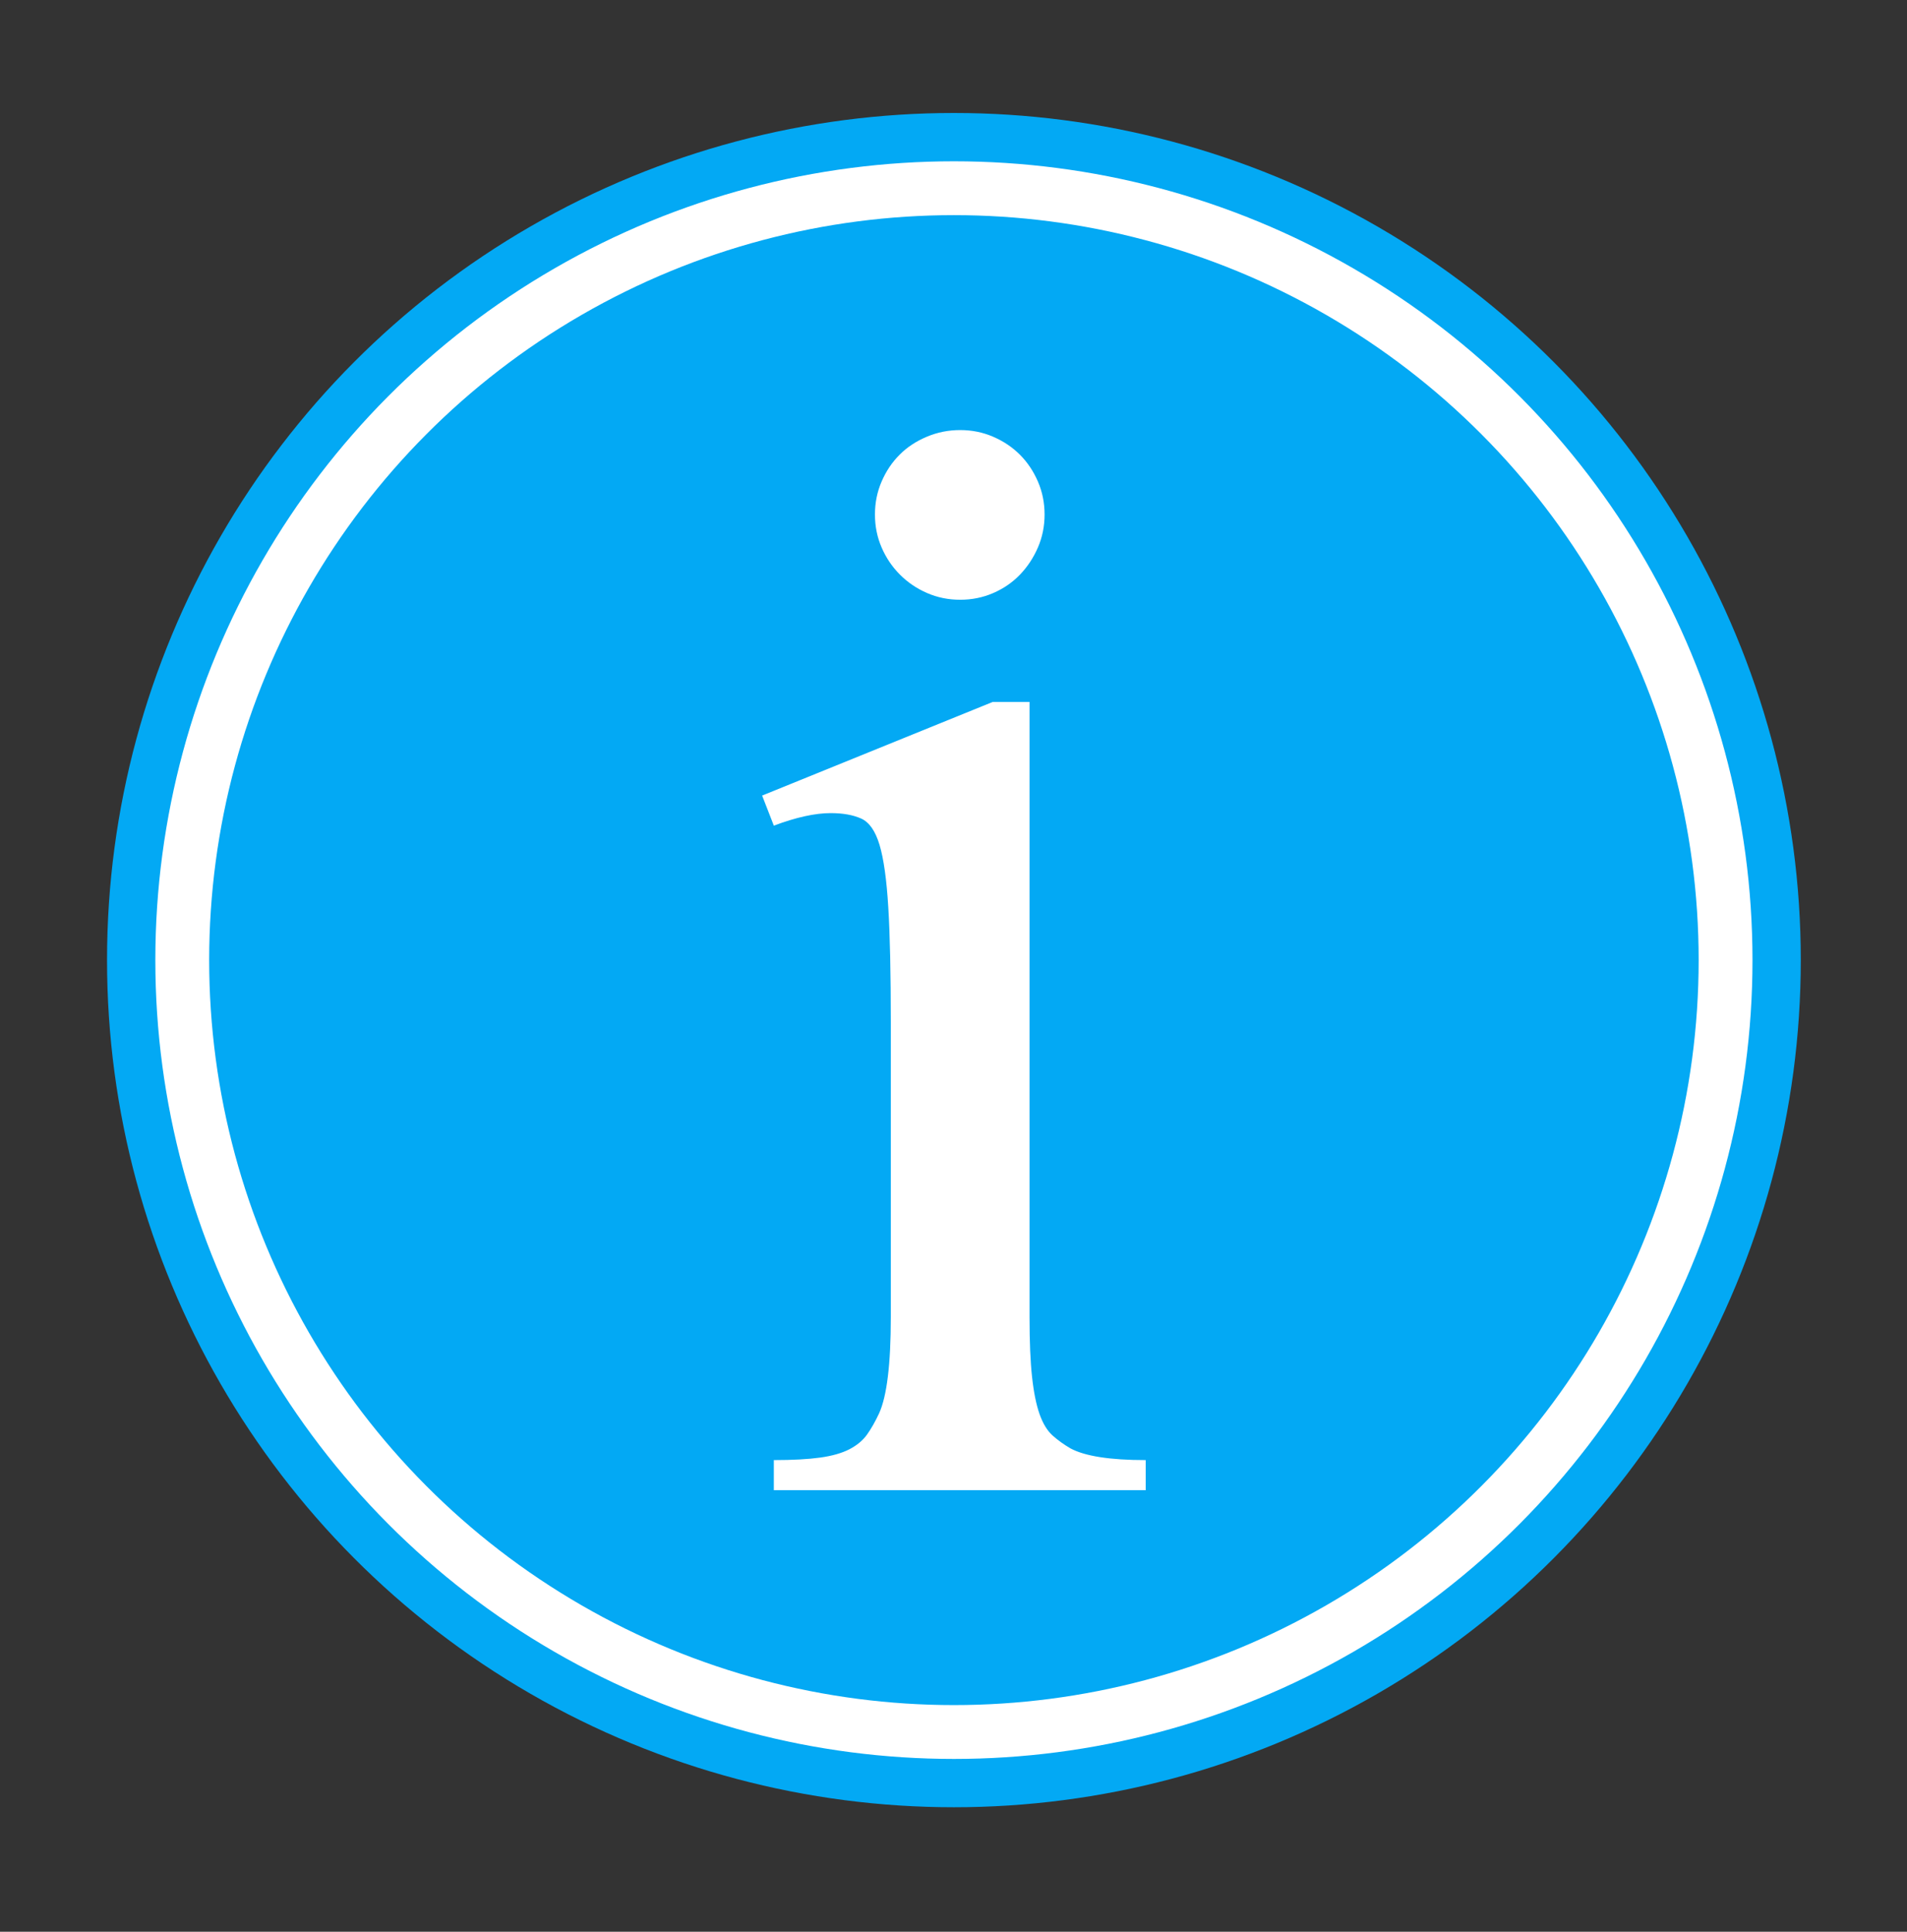 <?xml version="1.0" encoding="UTF-8" standalone="no"?><!DOCTYPE svg PUBLIC "-//W3C//DTD SVG 1.1//EN" "http://www.w3.org/Graphics/SVG/1.1/DTD/svg11.dtd"><svg width="100%" height="100%" viewBox="0 0 79 80" version="1.1" xmlns="http://www.w3.org/2000/svg" xmlns:xlink="http://www.w3.org/1999/xlink" xml:space="preserve" xmlns:serif="http://www.serif.com/" style="fill-rule:evenodd;clip-rule:evenodd;stroke-linejoin:round;stroke-miterlimit:1.5;"><rect x="0" y="0" width="79" height="80" fill="#333333" stroke="none"/><circle cx="39.517" cy="39.762" r="35.083" style="fill:#03a9f4;"/><circle cx="39.517" cy="39.762" r="31.967" style="fill:#03a9f4;stroke:#fff;stroke-width:2.23px;"/><path d="M39.777,17.811c0.484,0 0.94,0.092 1.367,0.277c0.427,0.184 0.796,0.432 1.108,0.744c0.311,0.312 0.559,0.681 0.744,1.108c0.185,0.427 0.277,0.883 0.277,1.367c0,0.485 -0.092,0.941 -0.277,1.368c-0.185,0.427 -0.433,0.802 -0.744,1.125c-0.312,0.323 -0.681,0.577 -1.108,0.761c-0.427,0.185 -0.883,0.277 -1.367,0.277c-0.485,0 -0.941,-0.092 -1.368,-0.277c-0.427,-0.184 -0.802,-0.438 -1.125,-0.761c-0.323,-0.323 -0.577,-0.698 -0.761,-1.125c-0.185,-0.427 -0.277,-0.883 -0.277,-1.368c0,-0.484 0.092,-0.94 0.277,-1.367c0.184,-0.427 0.432,-0.796 0.744,-1.108c0.311,-0.312 0.686,-0.56 1.125,-0.744c0.438,-0.185 0.9,-0.277 1.385,-0.277Zm2.873,11.258l0,25.479c0,1.016 0.034,1.841 0.104,2.475c0.069,0.635 0.173,1.148 0.311,1.541c0.139,0.392 0.318,0.686 0.537,0.883c0.219,0.196 0.467,0.375 0.744,0.536c0.6,0.323 1.639,0.485 3.116,0.485l0,1.246l-15.405,0l0,-1.246c0.784,0 1.425,-0.035 1.921,-0.104c0.496,-0.069 0.9,-0.185 1.212,-0.346c0.311,-0.162 0.554,-0.364 0.727,-0.606c0.173,-0.242 0.34,-0.537 0.502,-0.883c0.323,-0.715 0.484,-2.042 0.484,-3.981l0,-12.22c0,-2.008 -0.034,-3.589 -0.104,-4.743c-0.069,-1.154 -0.19,-2.019 -0.363,-2.596c-0.173,-0.577 -0.427,-0.94 -0.762,-1.09c-0.334,-0.15 -0.755,-0.225 -1.263,-0.225c-0.646,0 -1.431,0.173 -2.354,0.519l-0.485,-1.246l9.555,-3.878l1.523,0Z" style="fill:#fff;fill-rule:nonzero;"/></svg>